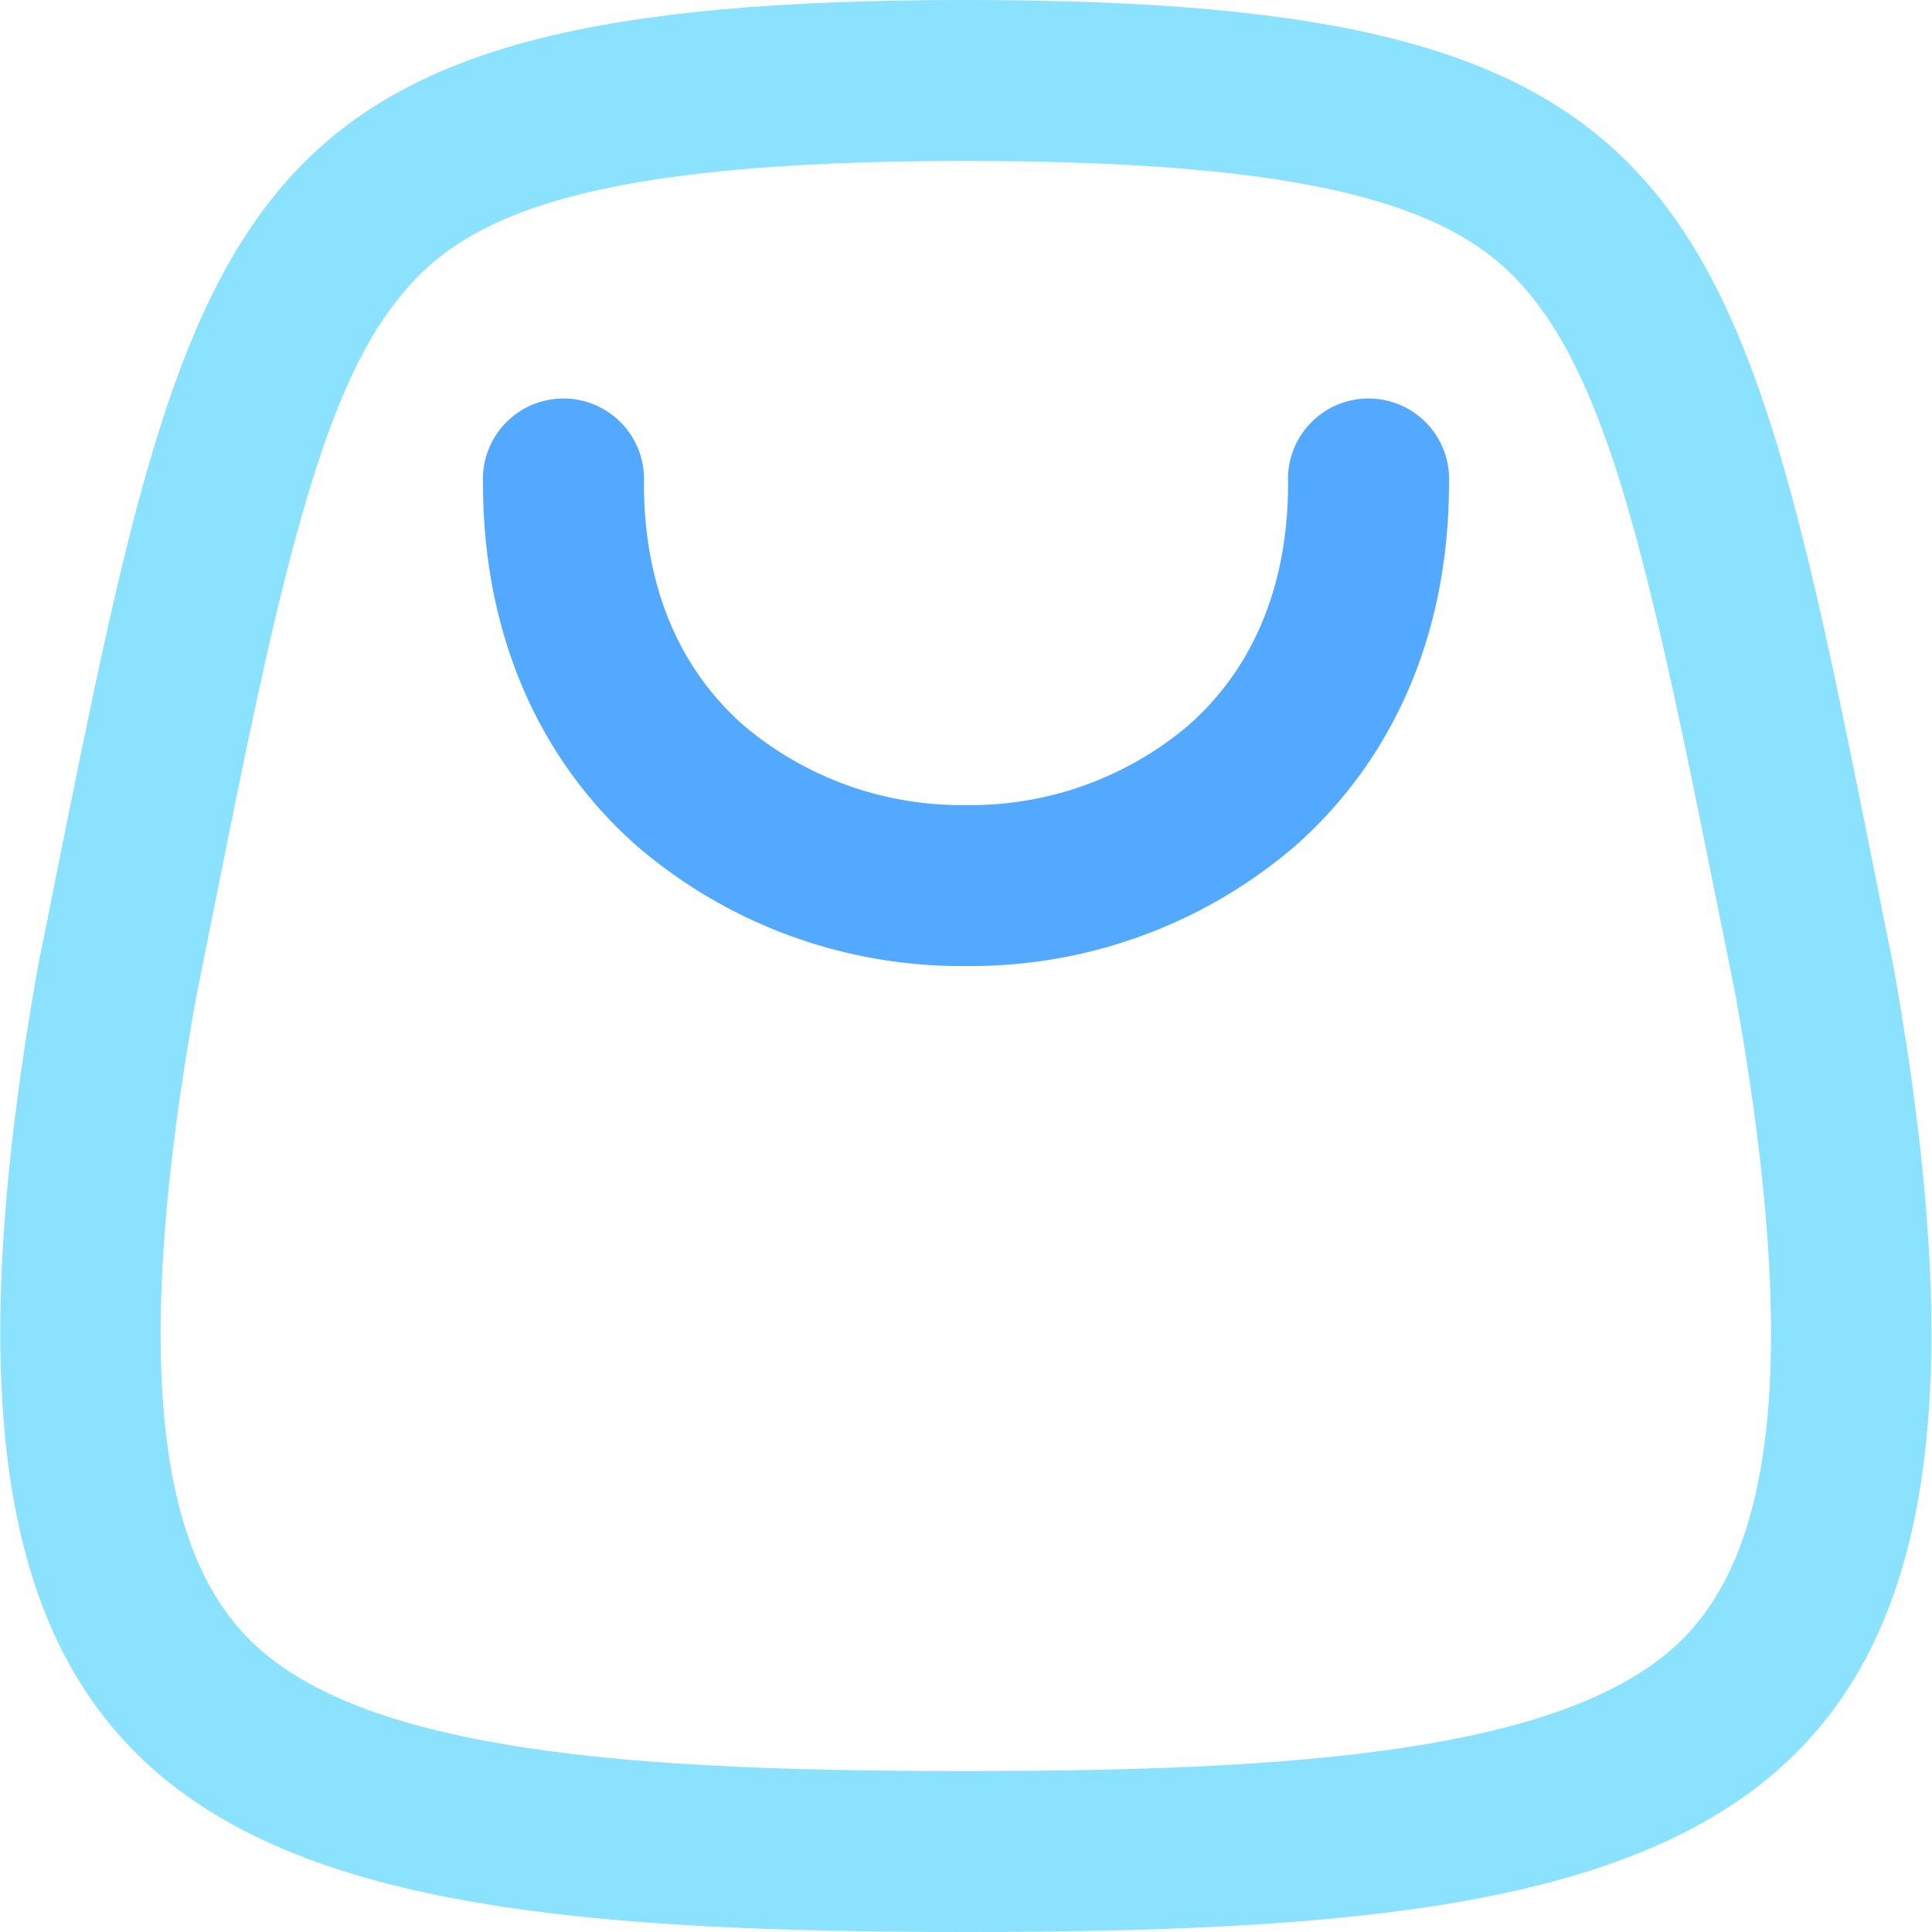<svg xmlns="http://www.w3.org/2000/svg" viewBox="0 0 100 100"><path fill="#52a9ff" d="M66.67,25A4.17,4.17,0,1,1,75,25c0,8.08-3.07,14.44-7.91,18.74A25.74,25.74,0,0,1,50,50a25.74,25.74,0,0,1-17.09-6.26C28.07,39.44,25,33.08,25,25a4.17,4.17,0,1,1,8.33,0c0,5.81,2.14,9.87,5.12,12.51A17.41,17.41,0,0,0,50,41.67a17.41,17.41,0,0,0,11.55-4.16C64.53,34.87,66.67,30.81,66.67,25Z"/><path fill="#8be2fe" fill-rule="evenodd" d="M50,100c39.55,0,56-5.26,48-50-.32-1.58-.63-3.1-.92-4.59C89.93,9.7,88,0,50,0S10.07,9.7,2.89,45.41c-.29,1.49-.6,3-.92,4.59C-6,94.74,10.45,100,50,100ZM11.08,47c-.3,1.47-.6,3-.92,4.58-4,22.18-.87,30.22,3.41,33.89,2.42,2.07,6.25,3.74,12.52,4.81S40.19,91.67,50,91.67s17.67-.34,23.91-1.41S84,87.52,86.43,85.45c4.28-3.67,7.37-11.71,3.41-33.89-.32-1.58-.62-3.1-.92-4.56v0c-1.57-7.83-2.83-14-4.25-19.25-1.68-6.17-3.36-9.87-5.33-12.32C76,11.18,69.78,8.33,50,8.33s-26,2.85-29.34,7.08c-2,2.45-3.65,6.15-5.33,12.32C13.91,32.93,12.65,39.15,11.08,47Z"/></svg>